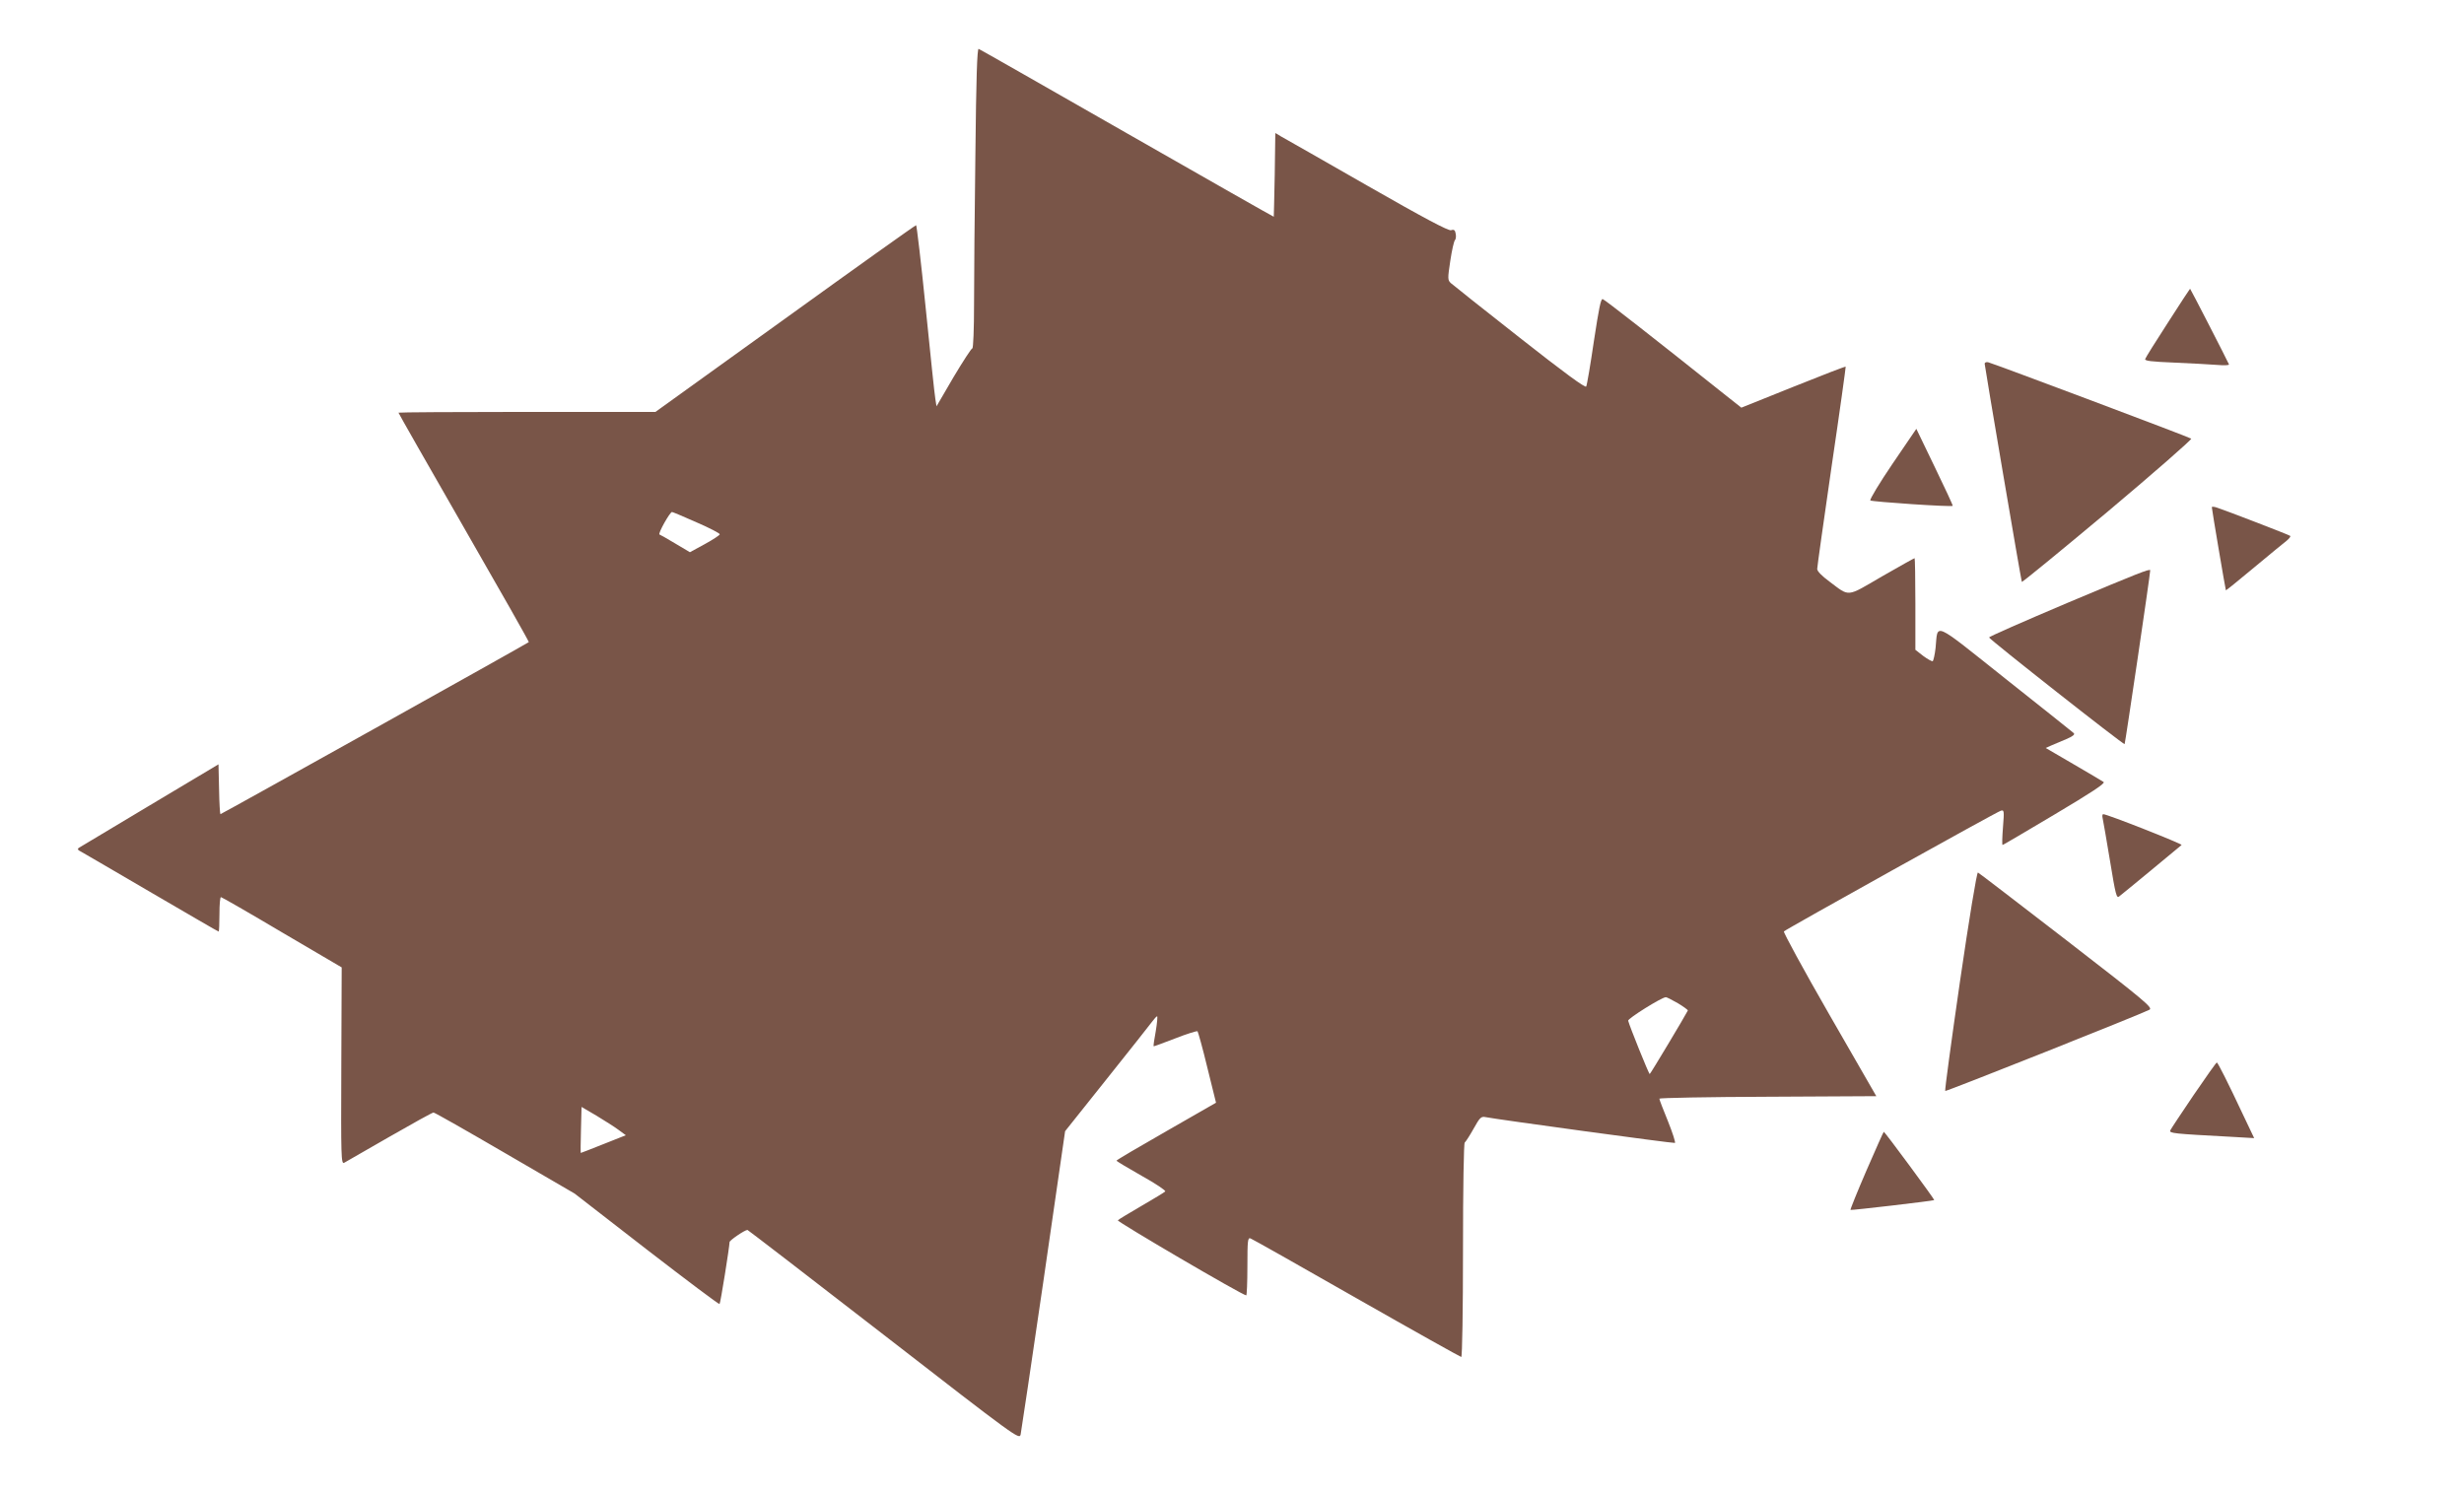<?xml version="1.0" standalone="no"?>
<!DOCTYPE svg PUBLIC "-//W3C//DTD SVG 20010904//EN"
 "http://www.w3.org/TR/2001/REC-SVG-20010904/DTD/svg10.dtd">
<svg version="1.0" xmlns="http://www.w3.org/2000/svg"
 width="1280pt" height="776pt" viewBox="0 0 1280 776"
 preserveAspectRatio="xMidYMid meet">
<g transform="translate(0,776) scale(0.1,-0.1)"
fill="#795548" stroke="none">
<path d="M5067 6963 c-4 -301 -7 -653 -7 -780 0 -133 -4 -233 -9 -233 -5 0
-49 -68 -98 -150 l-88 -151 -6 38 c-4 21 -26 233 -50 471 -24 237 -47 432 -50
432 -4 0 -310 -218 -680 -485 l-674 -485 -667 0 c-368 0 -668 -2 -668 -4 0 -3
153 -271 340 -597 187 -325 339 -593 337 -595 -5 -6 -1597 -894 -1602 -894 -2
0 -6 58 -7 129 l-3 130 -355 -212 c-195 -117 -361 -216 -369 -221 -11 -7 -8
-12 14 -23 15 -8 180 -105 367 -214 187 -109 341 -199 344 -199 2 0 4 41 4 90
0 50 3 90 8 89 4 0 147 -82 317 -183 l310 -182 -2 -512 c-2 -477 -1 -511 15
-503 9 5 115 66 235 135 120 69 223 126 229 126 6 0 173 -95 372 -211 l361
-210 374 -290 c206 -159 376 -287 379 -284 5 5 51 294 52 322 0 9 79 63 93 63
2 0 321 -245 708 -545 691 -536 704 -545 711 -518 3 15 57 376 119 802 l112
774 216 271 c119 149 225 283 236 298 11 15 23 28 26 28 3 0 0 -35 -7 -77 -8
-42 -13 -78 -11 -79 1 -1 52 18 112 41 61 24 113 40 116 37 3 -4 27 -89 51
-189 l45 -182 -258 -148 c-142 -81 -259 -150 -259 -153 0 -3 59 -38 131 -79
72 -40 127 -77 122 -81 -4 -5 -60 -38 -123 -75 -63 -37 -119 -70 -123 -75 -7
-6 648 -390 667 -390 3 0 6 68 6 151 0 135 2 150 16 145 9 -3 257 -143 551
-311 295 -168 540 -305 544 -305 5 0 9 247 9 554 0 327 4 557 9 560 5 4 26 36
46 72 33 59 39 65 63 60 60 -12 975 -137 983 -134 4 2 -12 52 -36 112 -25 61
-45 113 -45 118 0 4 254 9 564 10 l563 3 -244 424 c-134 233 -240 428 -236
432 14 13 1107 622 1127 627 17 5 18 0 11 -87 -4 -50 -5 -91 -2 -91 2 0 124
71 271 159 190 113 263 161 254 168 -7 5 -78 47 -157 93 l-144 84 29 13 c16 7
51 22 78 33 33 14 46 24 39 31 -5 5 -165 132 -354 282 -386 307 -351 291 -364
161 -4 -35 -11 -66 -15 -69 -4 -2 -26 10 -49 27 l-41 32 0 238 c0 131 -2 238
-4 238 -3 0 -79 -43 -170 -95 -187 -109 -165 -107 -273 -26 -38 28 -63 53 -63
65 0 11 34 251 75 534 42 283 74 516 73 517 -2 2 -124 -45 -273 -105 l-269
-108 -91 72 c-364 290 -617 488 -629 492 -10 4 -20 -48 -46 -218 -18 -123 -36
-229 -40 -236 -4 -9 -111 69 -346 254 -186 146 -347 274 -357 283 -17 16 -17
23 -3 116 8 54 19 102 24 107 5 5 7 20 4 34 -3 19 -9 23 -24 18 -14 -4 -137
61 -436 232 -229 131 -430 246 -447 255 l-30 18 -3 -217 c-2 -119 -5 -218 -5
-218 -1 -1 -344 194 -762 433 -418 239 -765 437 -771 439 -8 4 -13 -155 -17
-543z m-1448 -1917 c67 -29 121 -57 120 -62 -1 -5 -36 -28 -78 -51 l-77 -42
-74 44 c-41 25 -79 46 -84 48 -10 3 54 117 65 117 3 0 61 -24 128 -54z m5097
-2498 c30 -18 53 -35 52 -38 -12 -25 -194 -329 -198 -330 -5 0 -105 249 -112
277 -3 11 173 121 195 122 5 1 33 -14 63 -31z m-5503 -658 l38 -28 -116 -46
c-63 -25 -116 -46 -118 -46 -1 0 -1 54 1 119 l3 120 77 -45 c42 -26 94 -58
115 -74z"/>
<path d="M11262 6084 c-63 -97 -116 -182 -118 -189 -4 -10 31 -14 153 -19 87
-4 187 -9 222 -12 35 -3 62 -2 60 3 -14 31 -200 393 -202 393 -1 0 -53 -79
-115 -176z"/>
<path d="M10310 5870 c0 -12 188 -1119 193 -1133 1 -4 201 160 445 364 244
205 439 376 435 380 -7 7 -1016 386 -1055 397 -10 2 -18 -1 -18 -8z"/>
<path d="M9831 5350 c-68 -100 -119 -185 -115 -190 9 -7 423 -35 428 -28 2 1
-40 92 -93 201 l-96 199 -124 -182z"/>
<path d="M11490 5125 c0 -11 71 -429 73 -432 1 -1 67 52 147 119 79 66 155
128 169 139 13 11 22 22 18 25 -5 5 -340 134 -384 148 -13 4 -23 4 -23 1z"/>
<path d="M10738 4627 c-224 -95 -407 -175 -405 -179 4 -12 699 -559 704 -554
3 3 133 882 133 903 0 10 -64 -15 -432 -170z"/>
<path d="M10923 3508 c3 -13 20 -112 38 -220 29 -177 34 -197 48 -185 14 10
303 249 324 267 6 5 -386 160 -407 160 -5 0 -6 -10 -3 -22z"/>
<path d="M10182 2663 c-45 -311 -80 -568 -77 -571 4 -4 1013 397 1061 422 19
10 -21 44 -430 360 -249 192 -456 351 -461 353 -6 2 -46 -242 -93 -564z"/>
<path d="M11395 2070 c-63 -93 -118 -176 -121 -183 -5 -15 16 -17 314 -33
l122 -7 -59 124 c-76 162 -130 269 -135 269 -3 0 -57 -76 -121 -170z"/>
<path d="M9696 1679 c-48 -111 -85 -203 -83 -205 3 -3 430 47 435 51 3 3 -257
355 -262 355 -2 0 -42 -91 -90 -201z"/>
</g>
</svg>
